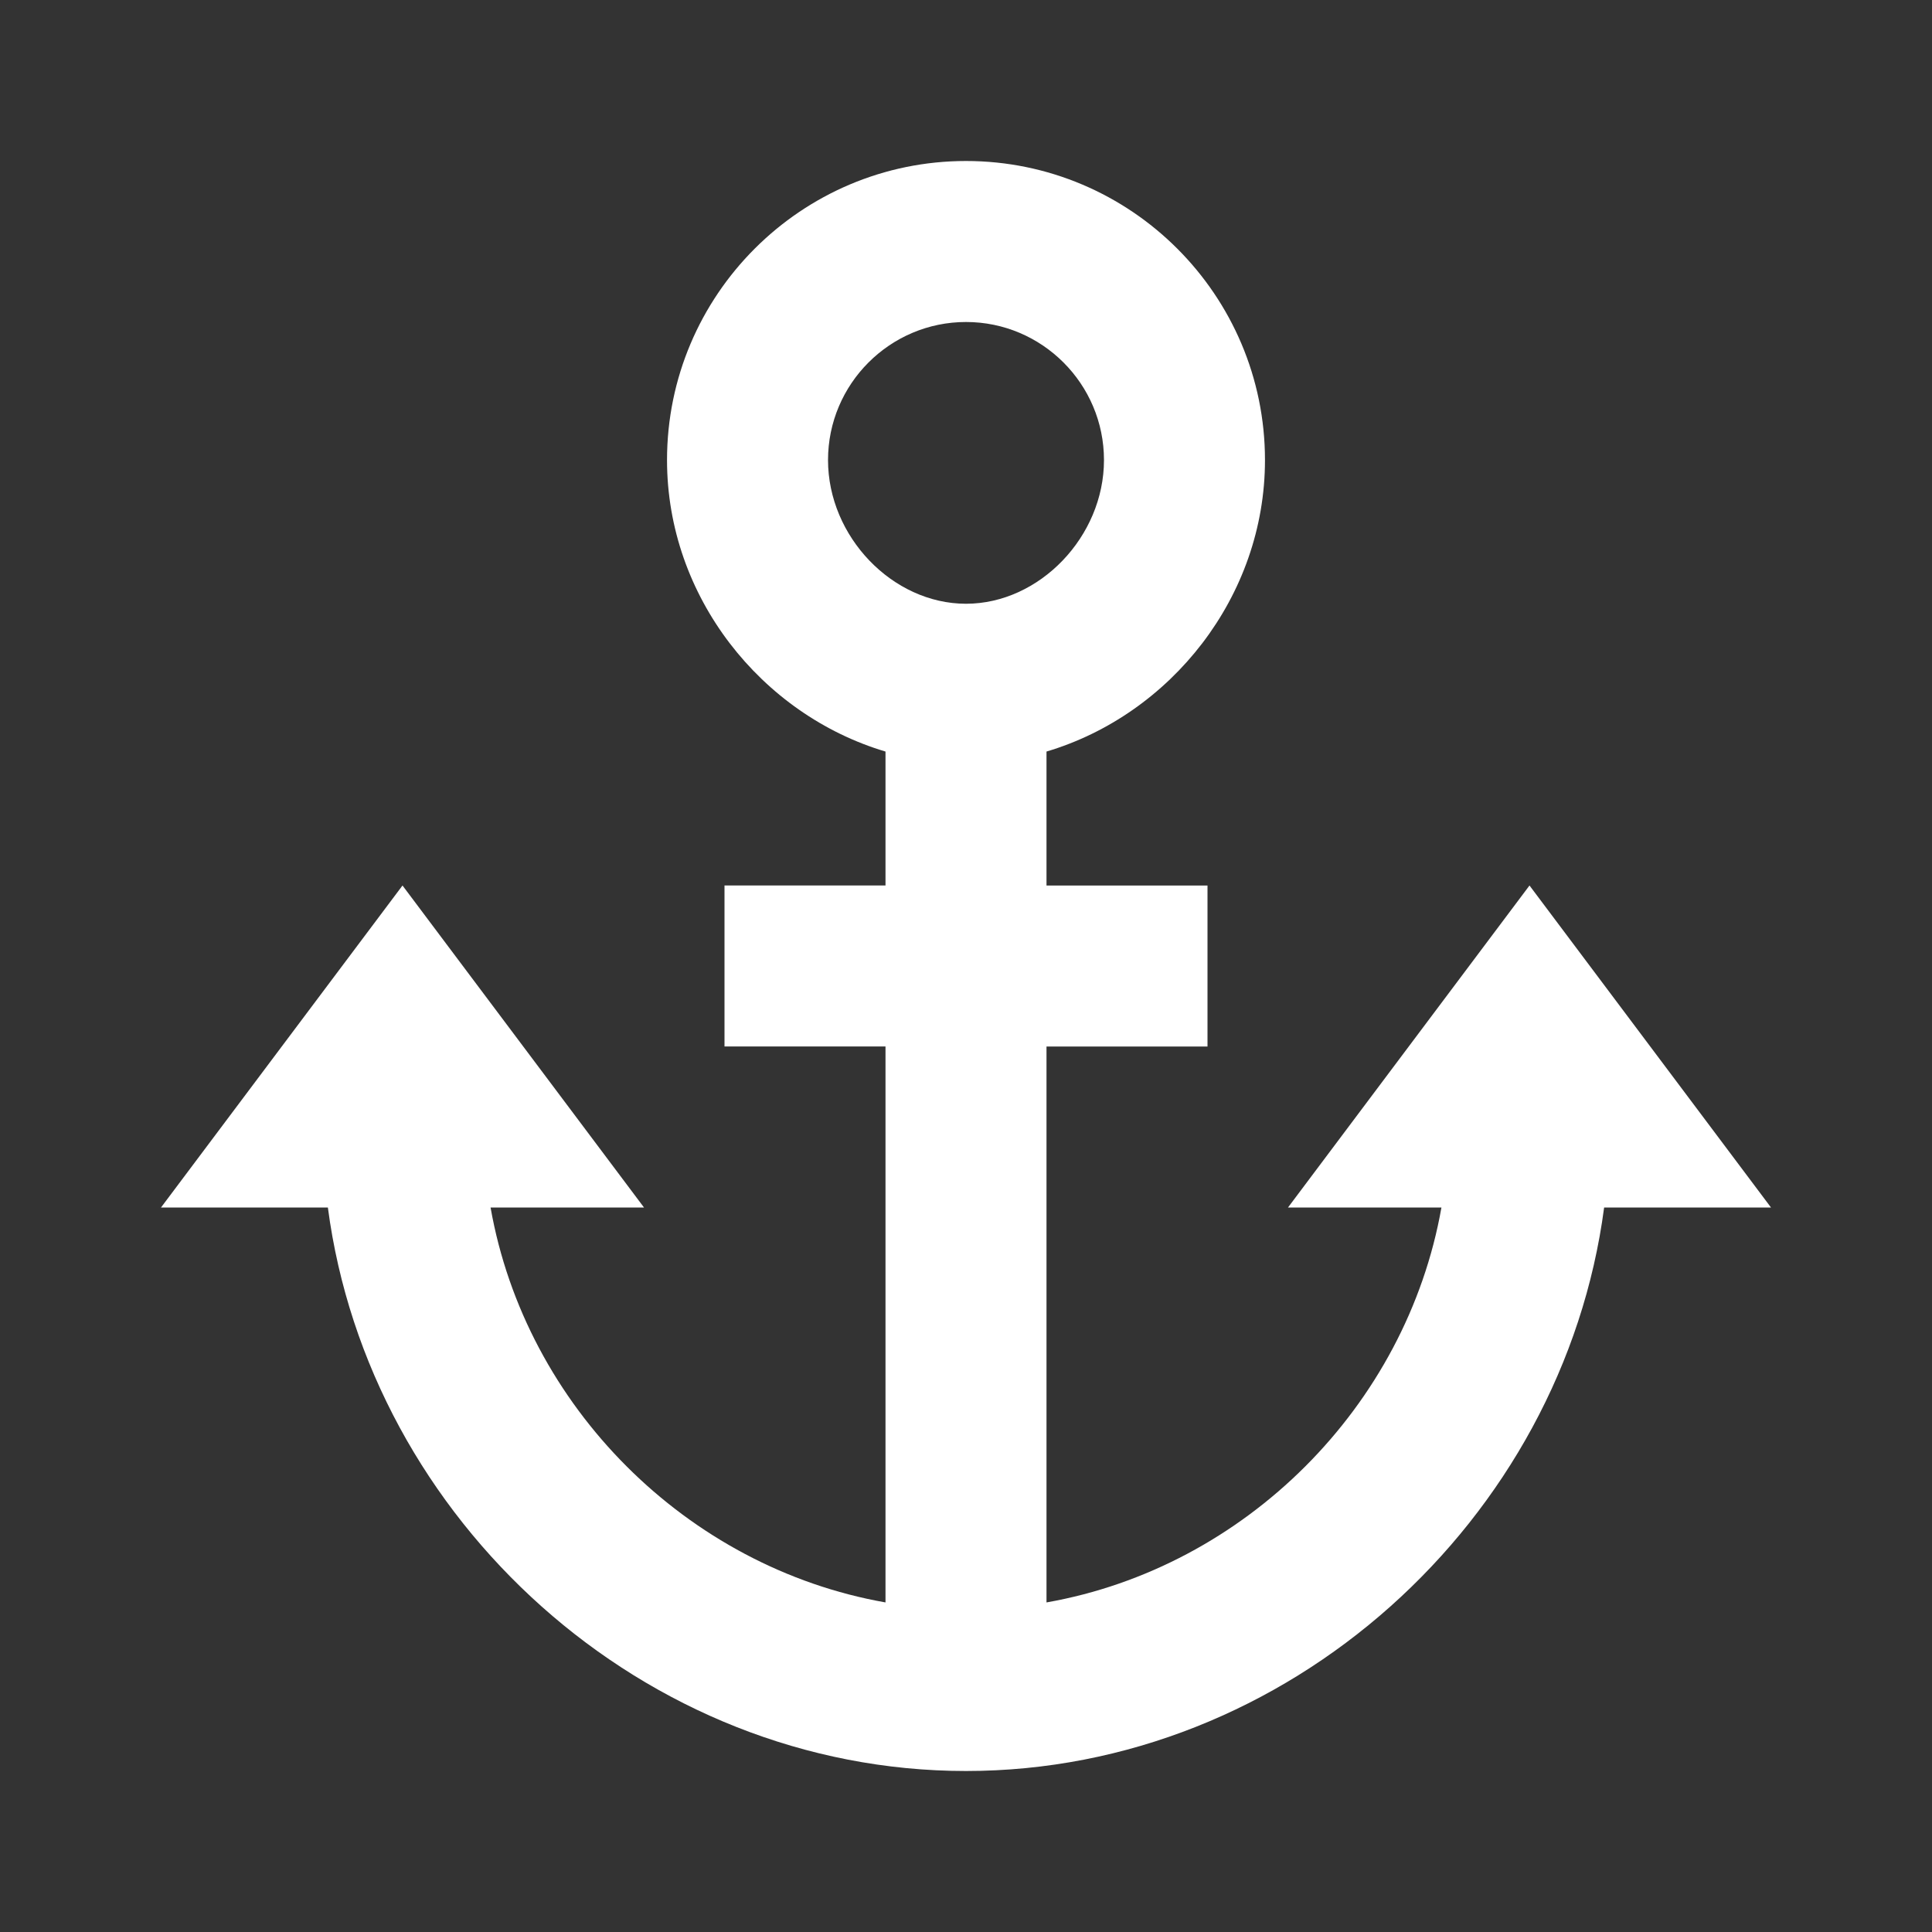 <svg height="24" viewBox="0 0 24 24" width="24" xmlns="http://www.w3.org/2000/svg"><rect x="0" y="0" width="24" height="24" fill="#333333" stroke="none"/><path d="m22 15-3-4-3 4h1.906c-.436 2.469-2.438 4.471-4.906 4.906V13h2v-2h-2V9.336c1.543-.459 2.714-1.923 2.714-3.621C15.714 3.666 14.048 2 12 2S8.286 3.666 8.286 5.715c0 1.698 1.171 3.162 2.714 3.621V11H9v2h2v6.906C8.531 19.471 6.529 17.469 6.094 15H8l-3-4-3 4h2.073c.511 3.885 3.929 7 7.927 7s7.416-3.115 7.927-7H22zM10.286 5.715C10.286 4.77 11.055 4 12 4s1.714.77 1.714 1.715c0 .951-.801 1.785-1.714 1.785s-1.714-.834-1.714-1.785z" fill="#ffffff" opacity="1" original-fill="#000000"></path></svg>